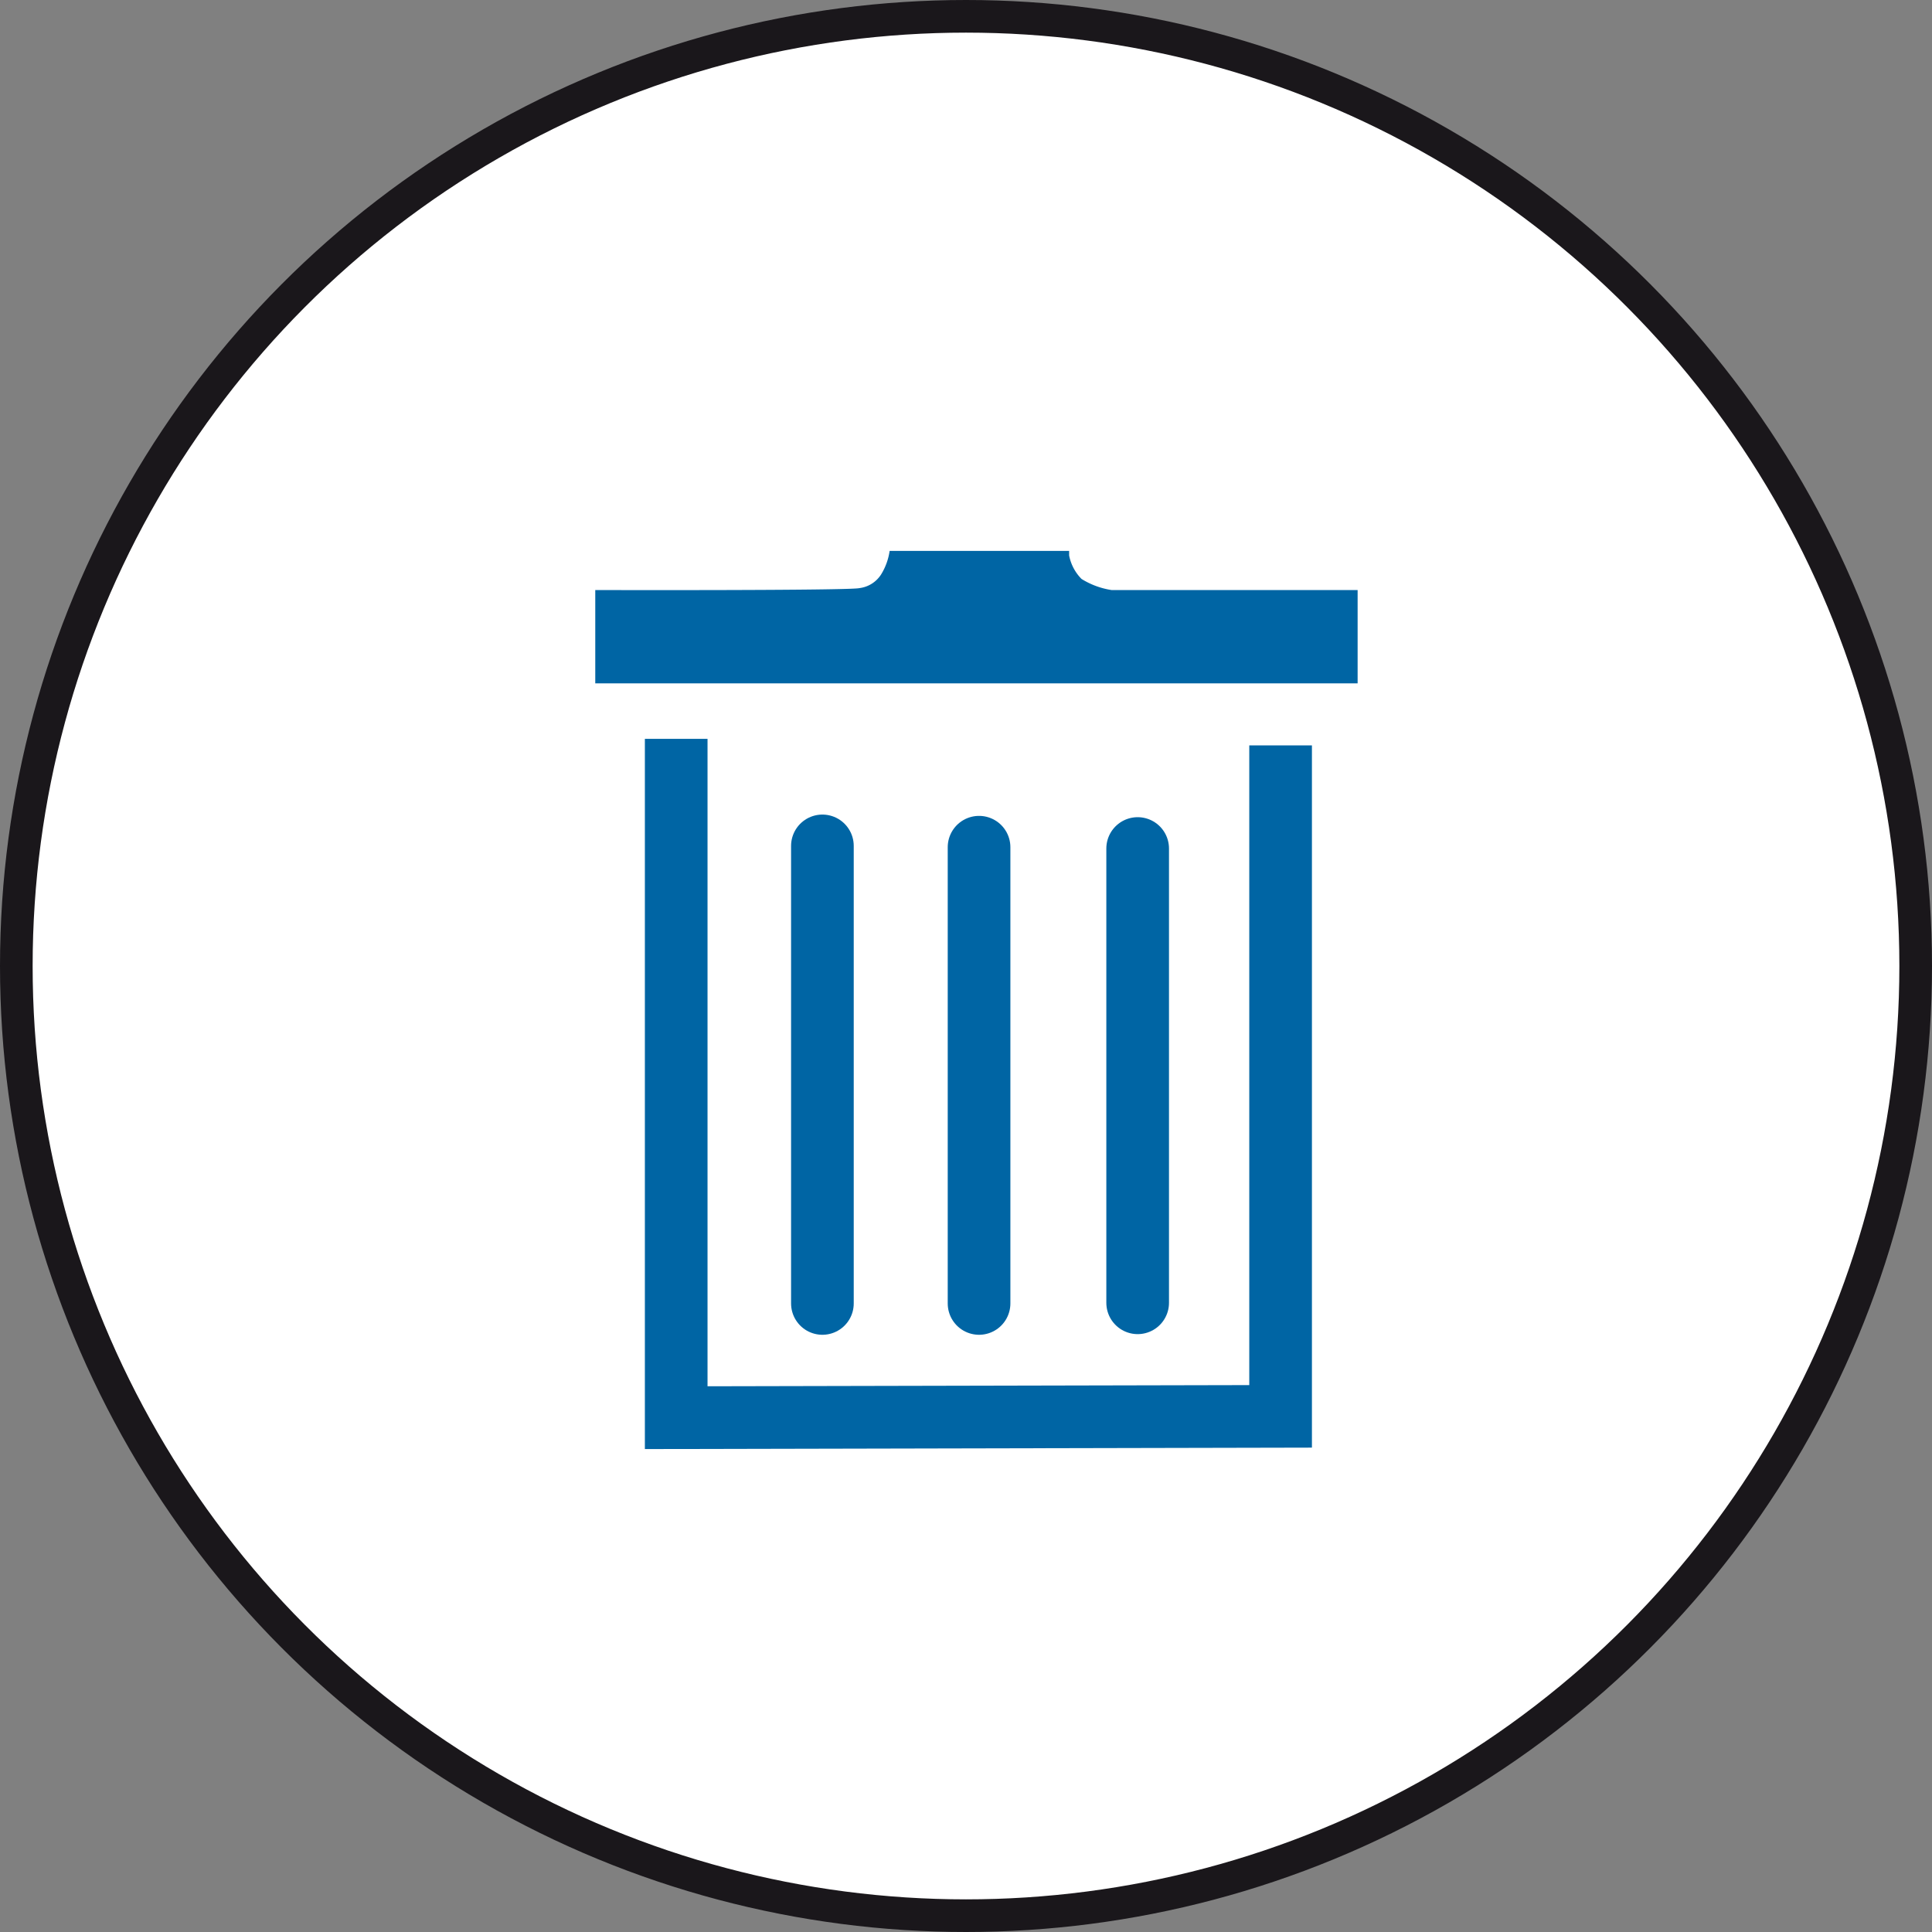 <svg id="Lager_2" data-name="Lager 2" xmlns="http://www.w3.org/2000/svg" viewBox="0 0 29.6 29.6"><rect x="0" y="0" width="29.6" height="29.6" fill="#808080" stroke="none"/><defs><style>.cls-1{fill:#fff;stroke:#1a171b;stroke-width:0.5px;}.cls-2,.cls-3{fill:none;stroke:#0065a4;stroke-width:0.96px;}.cls-3{stroke-linecap:round;stroke-miterlimit:3;}.cls-4{fill:#0065a4;}</style></defs><title>Avfall och återvinning</title><circle class="cls-1" cx="14.8" cy="14.8" r="14.55"/><polyline class="cls-2" points="10.36 11.32 10.36 21.72 19.62 21.7 19.62 11.42"/><line class="cls-3" x1="12.6" y1="19.97" x2="12.6" y2="12.96"/><line class="cls-3" x1="15" y1="19.97" x2="15" y2="12.98"/><line class="cls-3" x1="17.43" y1="19.96" x2="17.43" y2="13"/><path class="cls-4" d="M9.32,9.24v1.43H21V9.24H17.23a1.22,1.22,0,0,1-.46-0.17,0.7,0.7,0,0,1-.19-0.36V8.64H13.83A0.94,0.94,0,0,1,13.7,9a0.46,0.46,0,0,1-.33.21C13.22,9.25,9.32,9.24,9.32,9.24Z" transform="translate(-0.2 -0.2)"/></svg>